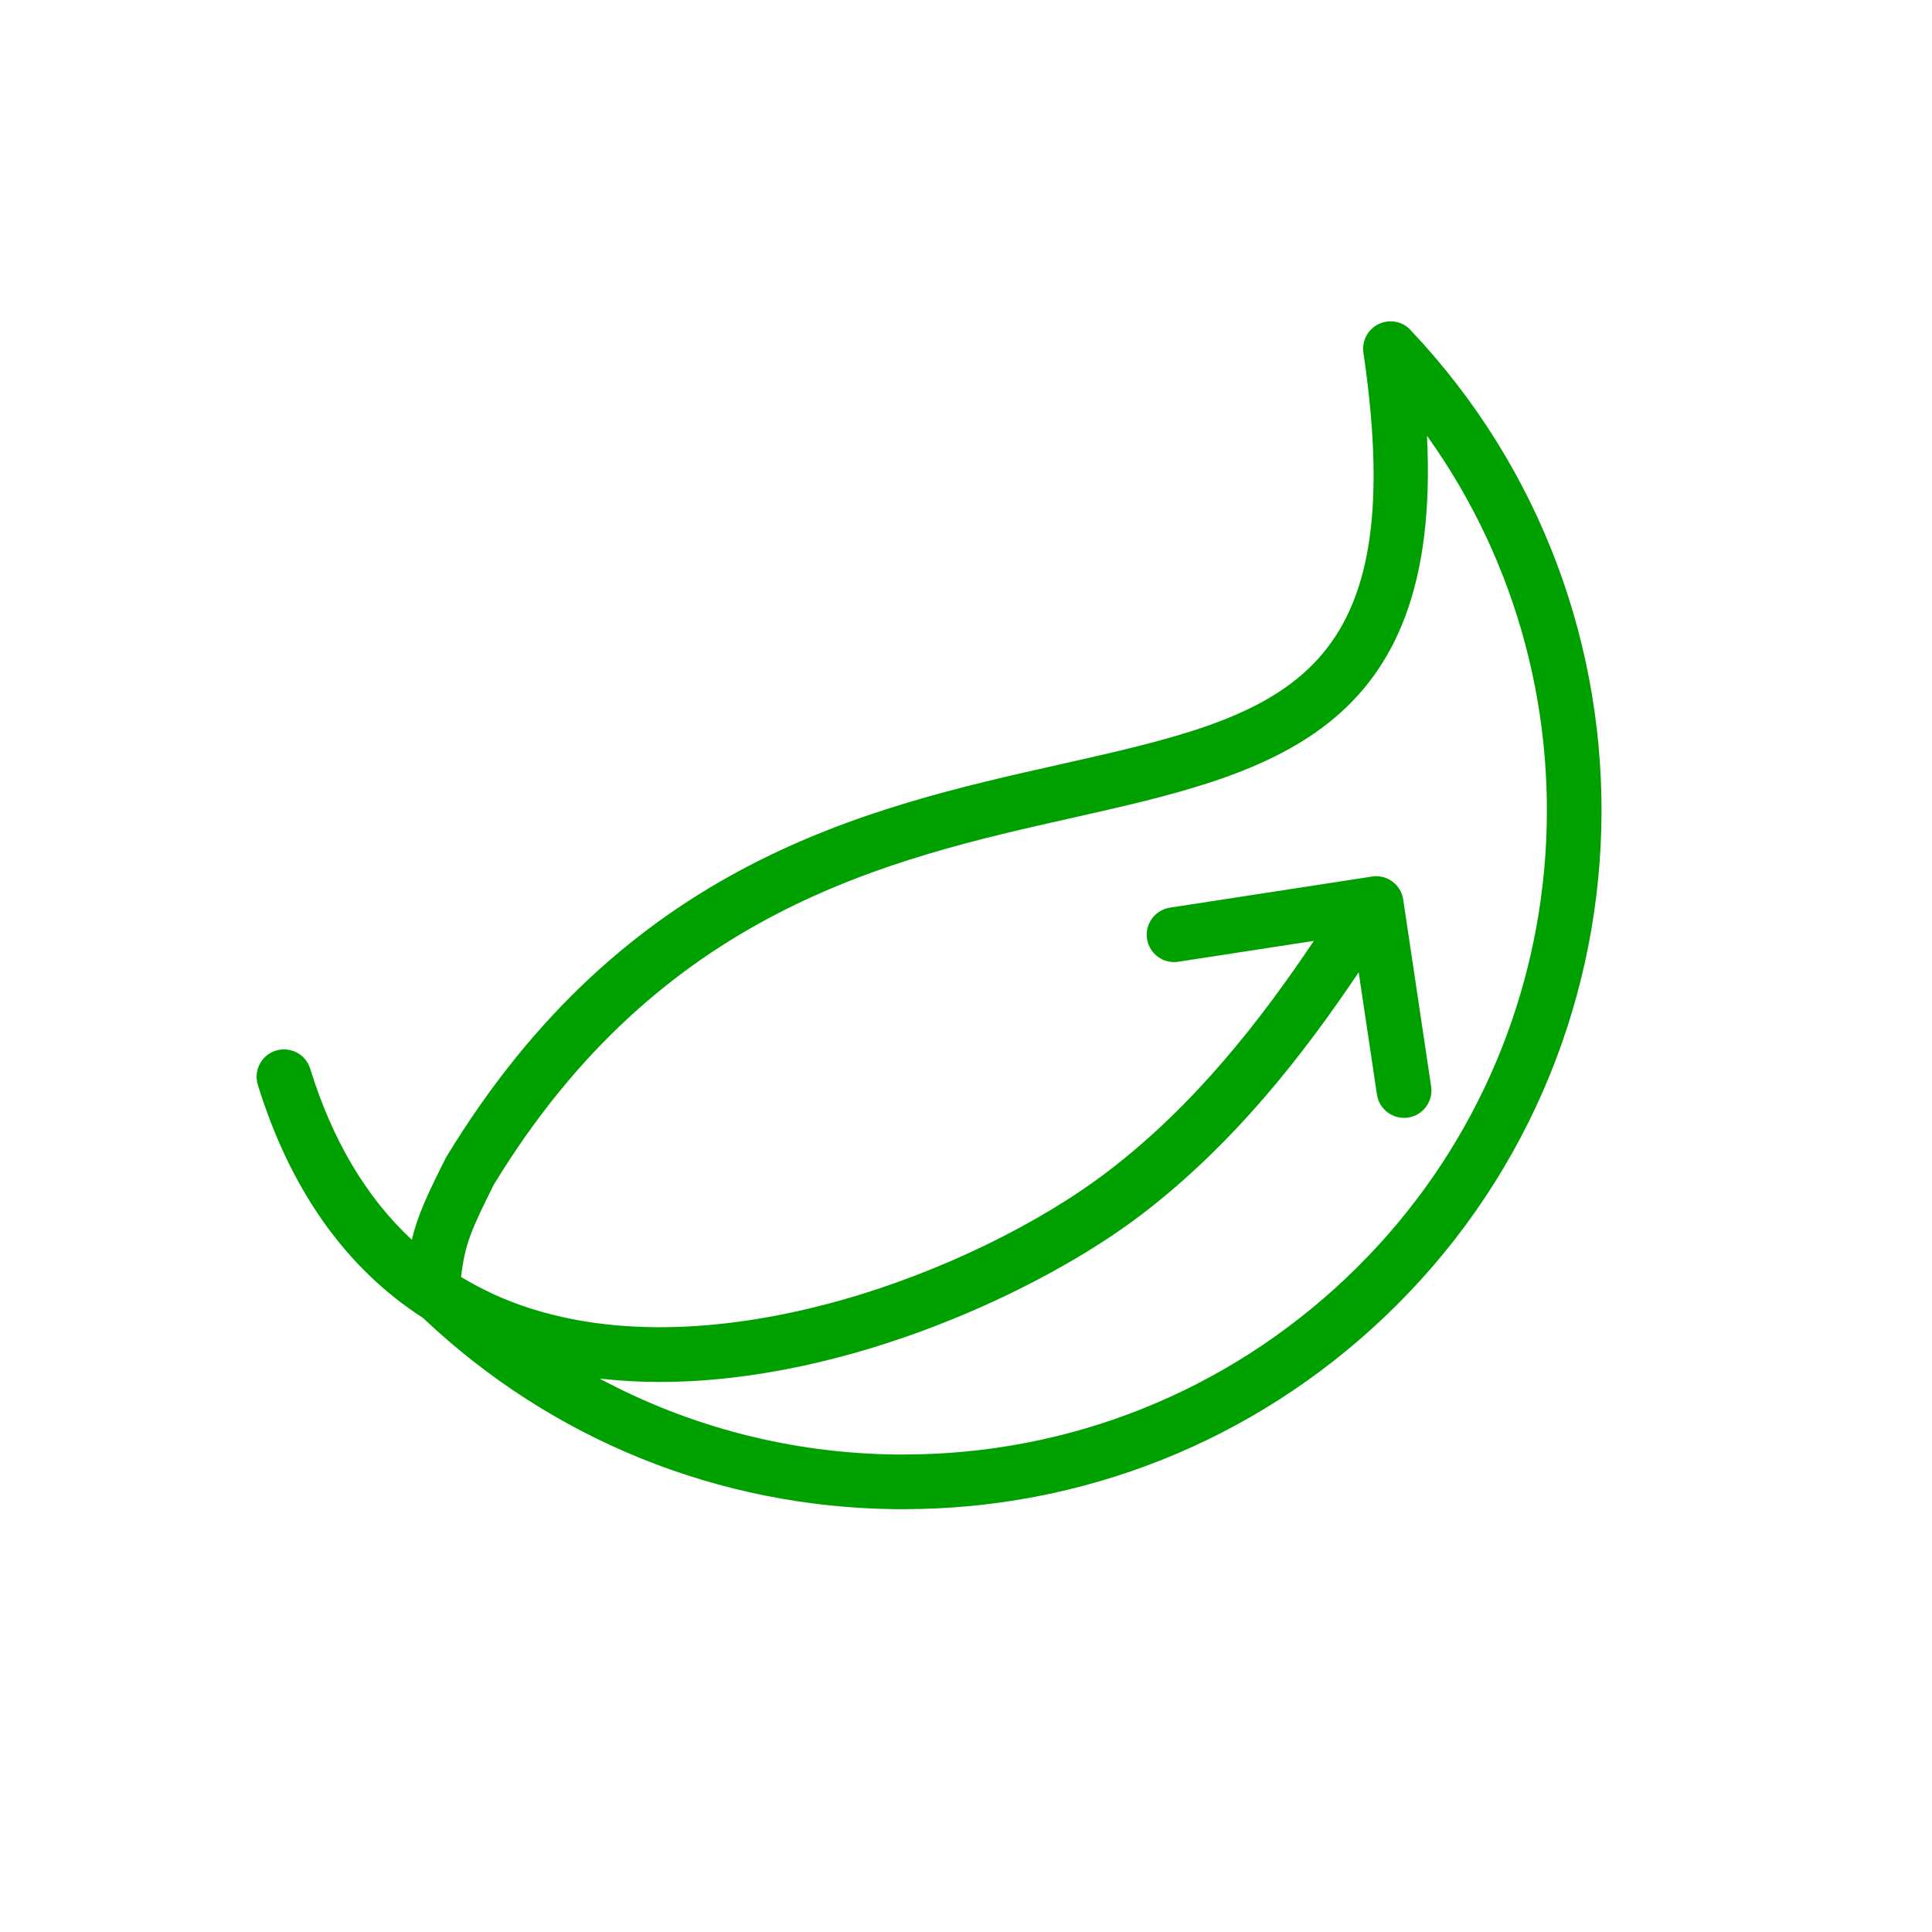 <?xml version="1.0" encoding="UTF-8"?>
<svg id="Livello_2" xmlns="http://www.w3.org/2000/svg" width="200" height="200" version="1.1" viewBox="0 0 200 200">
  <!-- Generator: Adobe Illustrator 29.8.2, SVG Export Plug-In . SVG Version: 2.1.1 Build 3)  -->
  <path d="M146.01,34.15c-.85-.9-2.18-1.14-3.3-.6-1.11.54-1.75,1.74-1.57,2.96,5.08,34.42-8.65,37.5-31.41,42.62-20.04,4.5-44.97,10.1-63.53,40.64-.04.07-.08.14-.11.21-1.85,3.7-2.85,5.8-3.46,8.36-4.69-4.36-8.22-10.27-10.52-17.71-.46-1.5-2.05-2.33-3.55-1.87s-2.33,2.05-1.87,3.55c3.38,10.9,9.12,18.98,17.11,24.13,13.26,12.57,30.57,19.59,48.92,19.79h.8c18.58,0,36.21-7.02,49.72-19.82,28.95-27.43,30.19-73.31,2.76-102.26h.01ZM139.35,132.3c-12.45,11.8-28.7,18.27-45.82,18.27h-.74c-10.88-.12-21.37-2.85-30.72-7.86,2.06.23,4.14.35,6.22.35,19.54,0,39.79-9.61,49.92-17.36,9.53-7.29,16.67-16.46,22.44-25.05l1.89,12.65c.21,1.41,1.42,2.42,2.8,2.42.14,0,.28,0,.42-.03,1.55-.23,2.62-1.67,2.39-3.22l-2.89-19.35c-.11-.75-.52-1.42-1.12-1.86-.61-.45-1.37-.64-2.11-.52l-20.92,3.22c-1.55.24-2.61,1.69-2.37,3.23.24,1.55,1.69,2.61,3.23,2.37l14.04-2.16c-5.52,8.22-12.31,16.97-21.24,23.8-7.21,5.52-17.51,10.51-27.56,13.36-8.47,2.4-20.95,4.51-32.3.89-2.58-.82-4.97-1.92-7.18-3.26.4-3.44,1.07-4.91,3.39-9.56,17.3-28.39,40.9-33.7,59.86-37.96,20.42-4.59,38.3-8.61,36.74-39.56,19.08,26.63,16.07,64.04-8.37,87.19h0Z" fill="#00A000"/>
</svg>